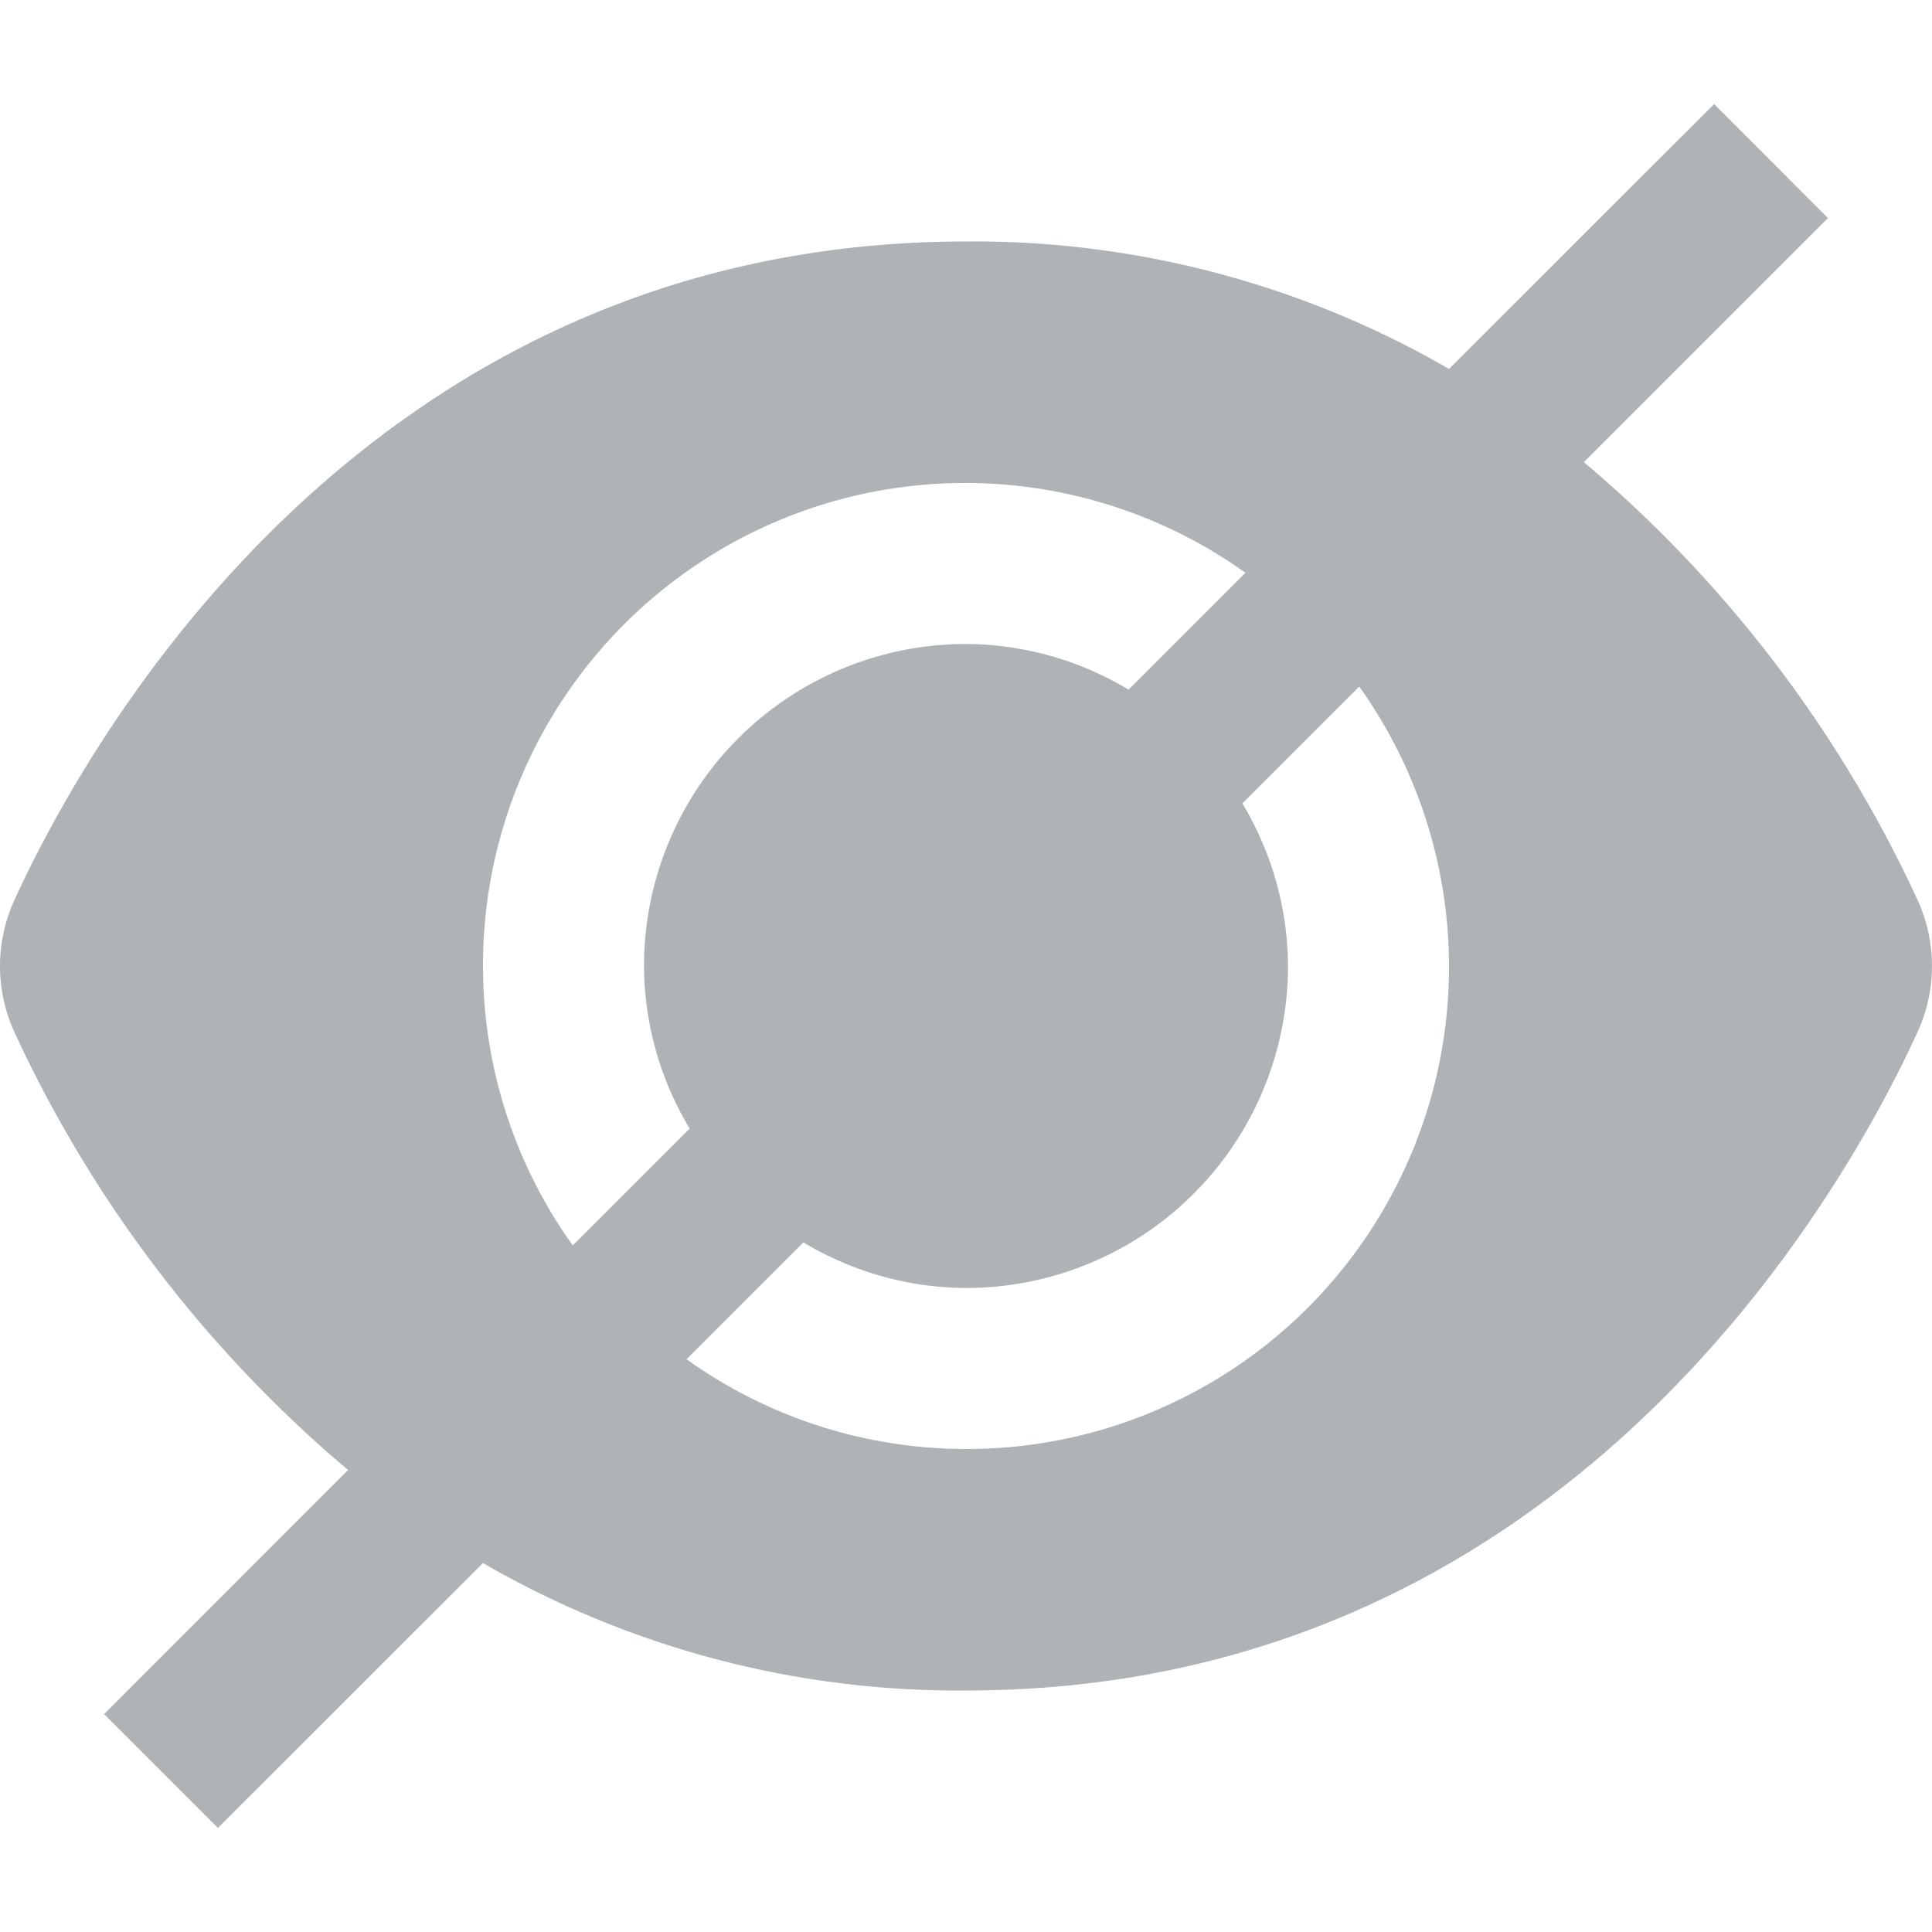 <svg xmlns="http://www.w3.org/2000/svg" version="1.1" xmlns:xlink="http://www.w3.org/1999/xlink" width="512" height="512" x="0" y="0" viewBox="0 0 24 24" style="enable-background:new 0 0 512 512" xml:space="preserve" class=""><g><path d="M23.821 11.181a15.736 15.736 0 0 0-4.145-5.44l3.032-3.032-1.415-1.416L18 4.583A11.783 11.783 0 0 0 12 3C4.5 3 1.057 9.261.179 11.181a1.969 1.969 0 0 0 0 1.64 15.736 15.736 0 0 0 4.145 5.44l-3.031 3.032 1.414 1.414L6 19.417A11.783 11.783 0 0 0 12 21c7.5 0 10.943-6.261 11.821-8.181a1.968 1.968 0 0 0 0-1.638ZM6 12a5.99 5.99 0 0 1 9.471-4.885l-1.452 1.452A3.947 3.947 0 0 0 12 8a4 4 0 0 0-4 4 3.947 3.947 0 0 0 .567 2.019l-1.452 1.452A5.961 5.961 0 0 1 6 12Zm6 6a5.961 5.961 0 0 1-3.471-1.115l1.452-1.452A3.947 3.947 0 0 0 12 16a4 4 0 0 0 4-4 3.947 3.947 0 0 0-.567-2.019l1.452-1.452A5.99 5.99 0 0 1 12 18Z" fill="#afb3b6" opacity="1" data-original="#000000" class=""></path></g></svg>